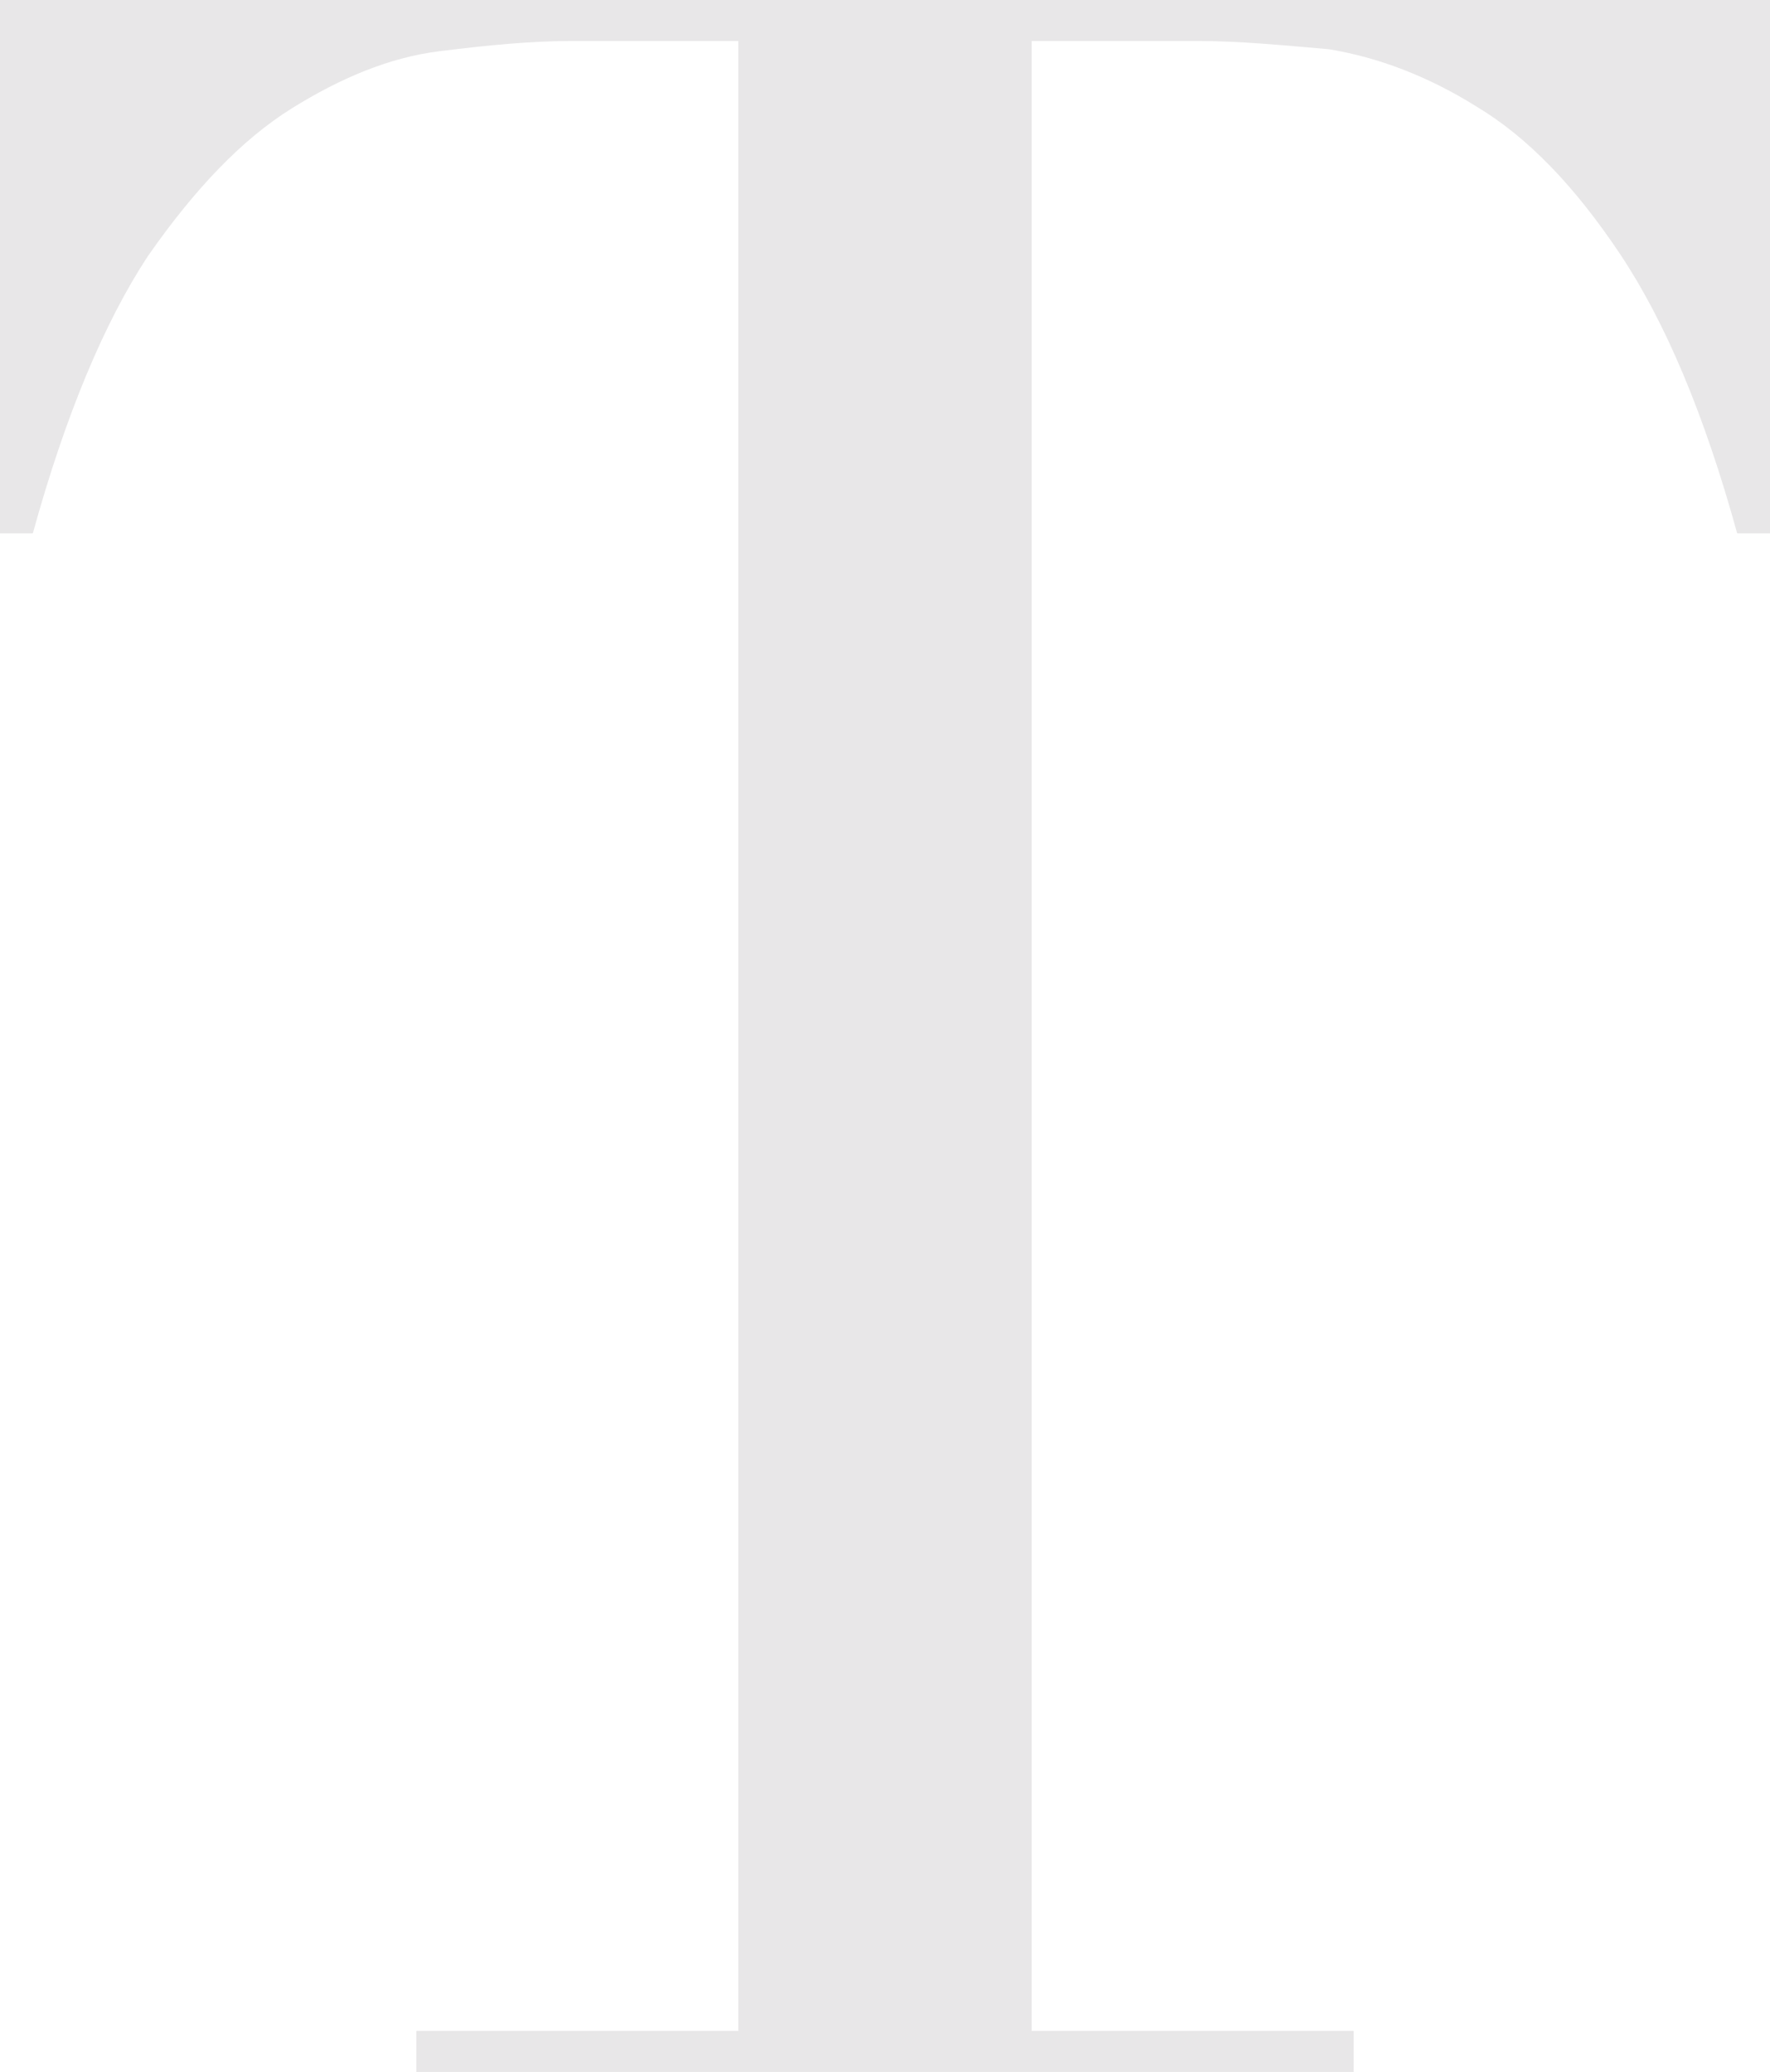 <?xml version="1.0" encoding="utf-8"?>
<!-- Generator: Adobe Illustrator 20.1.0, SVG Export Plug-In . SVG Version: 6.00 Build 0)  -->
<svg version="1.1" id="FOND" xmlns="http://www.w3.org/2000/svg" xmlns:xlink="http://www.w3.org/1999/xlink" x="0px" y="0px"
	 viewBox="0 0 86.3 101" style="enable-background:new 0 0 86.3 101;" xml:space="preserve">
<style type="text/css">
	.st0{fill:#E8E7E8;}
</style>
<g>
	<path class="st0" d="M20.3,99H36V2h-8.2c-1.9,0-4,0.2-6.4,0.5c-2.4,0.3-4.8,1.3-7.2,2.8c-2.4,1.5-4.7,3.9-7,7.2
		C5.1,15.7,3.2,20.2,1.6,26H0V0h86.3v26h-1.6c-1.6-5.8-3.5-10.3-5.7-13.6c-2.2-3.3-4.5-5.7-7-7.2c-2.4-1.5-4.8-2.4-7.2-2.8
		C62.5,2.2,60.4,2,58.5,2h-8.2V99H66v2H20.3V99z"/>
</g>
</svg>
